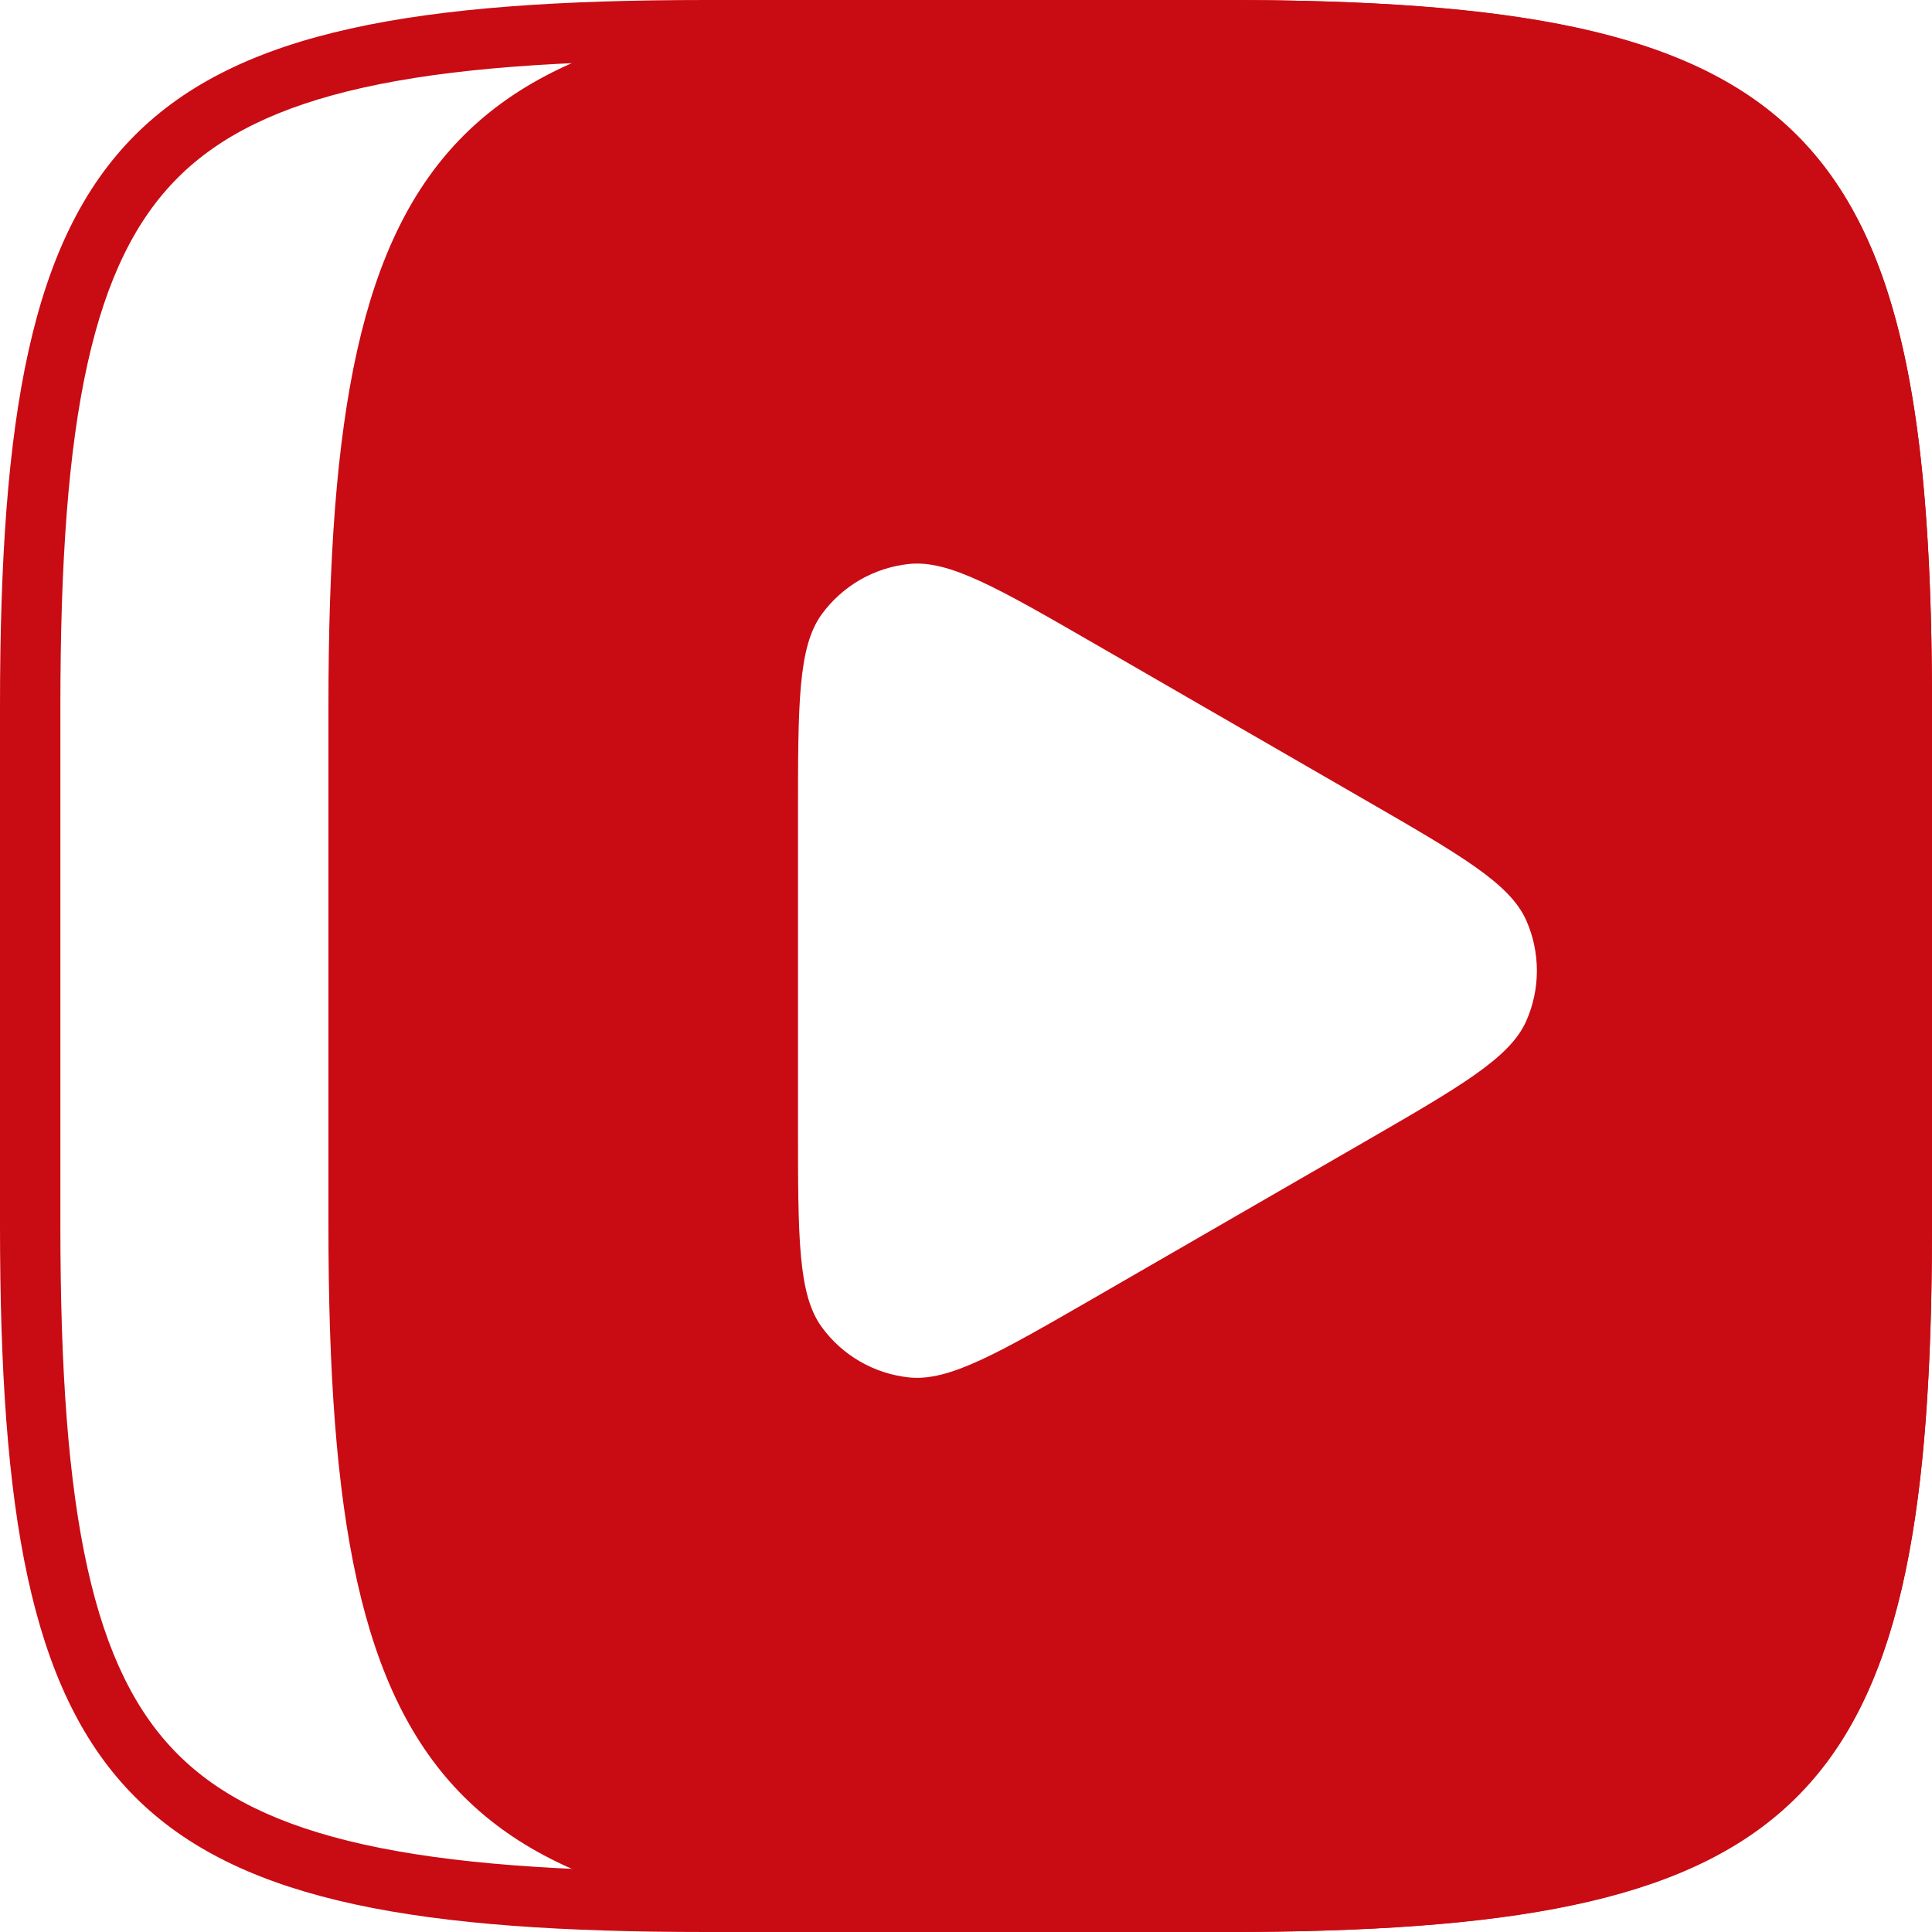<?xml version="1.0" encoding="UTF-8"?> <svg xmlns="http://www.w3.org/2000/svg" width="96" height="96" viewBox="0 0 96 96" fill="none"><path d="M60.904 93V96H35.096V93H60.904ZM93 60.904V35.096C93 27.939 92.612 22.393 91.651 18.071C90.698 13.783 89.221 10.886 87.167 8.832C85.113 6.779 82.216 5.302 77.928 4.349C73.606 3.388 68.06 3 60.904 3H35.096C27.939 3 22.393 3.388 18.071 4.349C13.783 5.302 10.886 6.779 8.832 8.833C6.779 10.887 5.302 13.784 4.349 18.072C3.388 22.394 3 27.94 3 35.096V60.904C3 68.061 3.388 73.606 4.349 77.929C5.302 82.217 6.779 85.115 8.833 87.168C10.887 89.221 13.784 90.698 18.072 91.651C22.394 92.612 27.94 93 35.096 93V96C6.651 96 0.2 89.996 0.005 62.242L0 60.904V35.096C4.25345e-05 6.2 6.196 4.25615e-05 35.096 0H60.904L62.242 0.005C89.992 0.199 96 6.648 96 35.096V60.904L95.995 62.242C95.804 89.552 89.555 95.803 62.242 95.995L60.904 96V93C68.061 93 73.606 92.612 77.929 91.651C82.217 90.698 85.115 89.221 87.168 87.167C89.221 85.113 90.698 82.216 91.651 77.928C92.612 73.606 93 68.06 93 60.904Z" fill="#C90B13"></path><path fill-rule="evenodd" clip-rule="evenodd" d="M60.736 0C89.044 4.4409e-05 95.668 5.884 95.988 32.948C95.996 33.652 96 34.368 96 35.096V60.904L95.988 62.897C95.696 90.092 89.096 96 60.736 96H51.584C22.544 96 16.32 89.8 16.32 60.904V35.096C16.32 6.196 22.544 3.25568e-06 51.584 0H60.736ZM54.44 32.016C49.588 29.216 47.16 27.812 45.168 28.024C44.309 28.114 43.479 28.383 42.731 28.814C41.984 29.246 41.336 29.83 40.828 30.528C39.652 32.152 39.652 34.952 39.652 40.552V55.912C39.652 61.516 39.652 64.316 40.828 65.936C41.336 66.635 41.985 67.22 42.733 67.652C43.482 68.084 44.312 68.354 45.172 68.444C47.16 68.652 49.588 67.252 54.44 64.452L67.74 56.773C72.596 53.969 75.02 52.568 75.836 50.74C76.544 49.144 76.544 47.324 75.836 45.727C75.02 43.896 72.592 42.496 67.74 39.696L54.44 32.016Z" fill="#C90B13"></path></svg> 